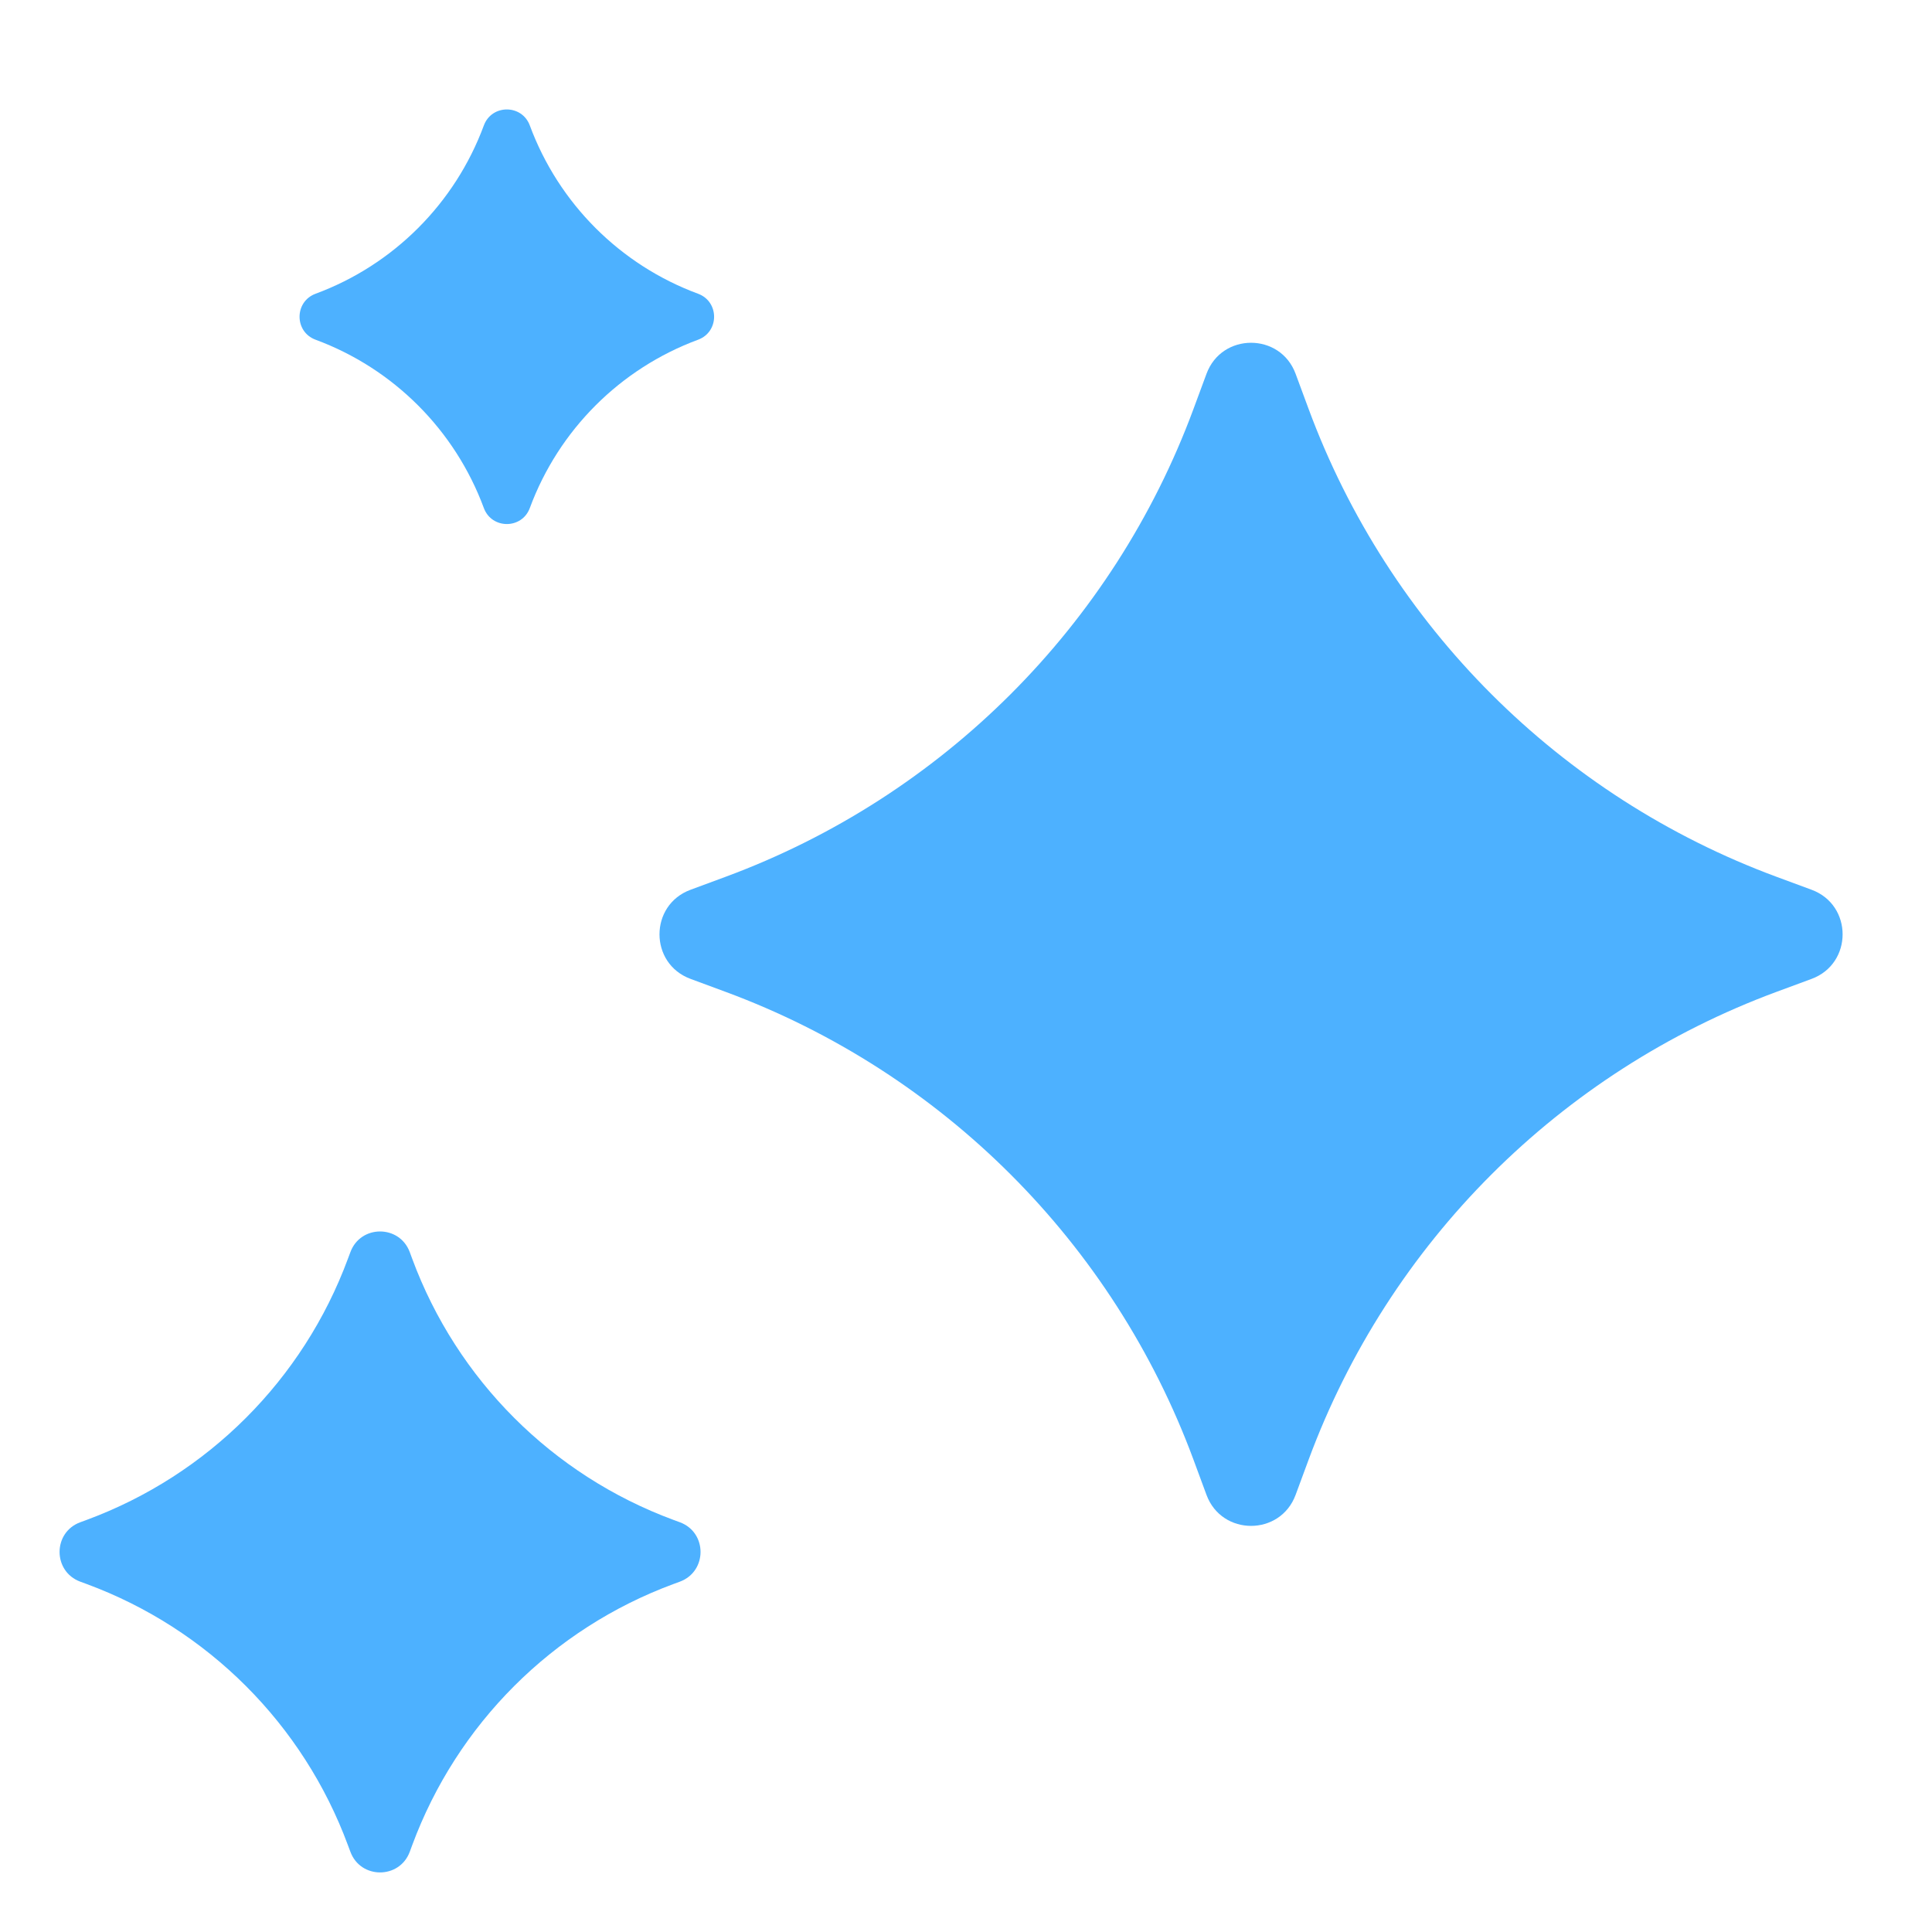 <svg width="48" height="48" viewBox="0 0 48 48" fill="none" xmlns="http://www.w3.org/2000/svg">
<path d="M29.975 9.287C30.355 8.259 31.809 8.259 32.189 9.287L32.512 10.16C34.505 15.545 38.75 19.79 44.135 21.783L45.009 22.106C46.036 22.486 46.036 23.94 45.009 24.32L44.135 24.643C38.75 26.636 34.505 30.881 32.512 36.266L32.189 37.14C31.809 38.167 30.355 38.167 29.975 37.14L29.652 36.266C27.659 30.881 23.414 26.636 18.029 24.643L17.156 24.32C16.128 23.94 16.128 22.486 17.156 22.106L18.029 21.783C23.414 19.79 27.659 15.545 29.652 10.16L29.975 9.287Z" fill="#4DB1FF"/>
<path d="M8.705 31.11C8.958 30.424 9.927 30.424 10.181 31.11L10.241 31.273C11.353 34.278 13.723 36.648 16.728 37.76L16.891 37.82C17.576 38.073 17.576 39.042 16.891 39.296L16.728 39.356C13.723 40.468 11.353 42.838 10.241 45.843L10.181 46.006C9.927 46.691 8.958 46.691 8.705 46.006L8.644 45.843C7.532 42.838 5.163 40.468 2.157 39.356L1.994 39.296C1.309 39.042 1.309 38.073 1.994 37.82L2.157 37.76C5.163 36.648 7.532 34.278 8.644 31.273L8.705 31.11Z" fill="#4DB1FF"/>
<path d="M12.021 3.117C12.217 2.587 12.967 2.587 13.163 3.117C13.88 5.054 15.407 6.582 17.344 7.298C17.874 7.495 17.874 8.244 17.344 8.44C15.407 9.157 13.88 10.684 13.163 12.622C12.967 13.152 12.217 13.152 12.021 12.622C11.304 10.684 9.777 9.157 7.84 8.44C7.31 8.244 7.31 7.495 7.84 7.298C9.777 6.582 11.304 5.054 12.021 3.117Z" fill="#4DB1FF"/>
</svg>
